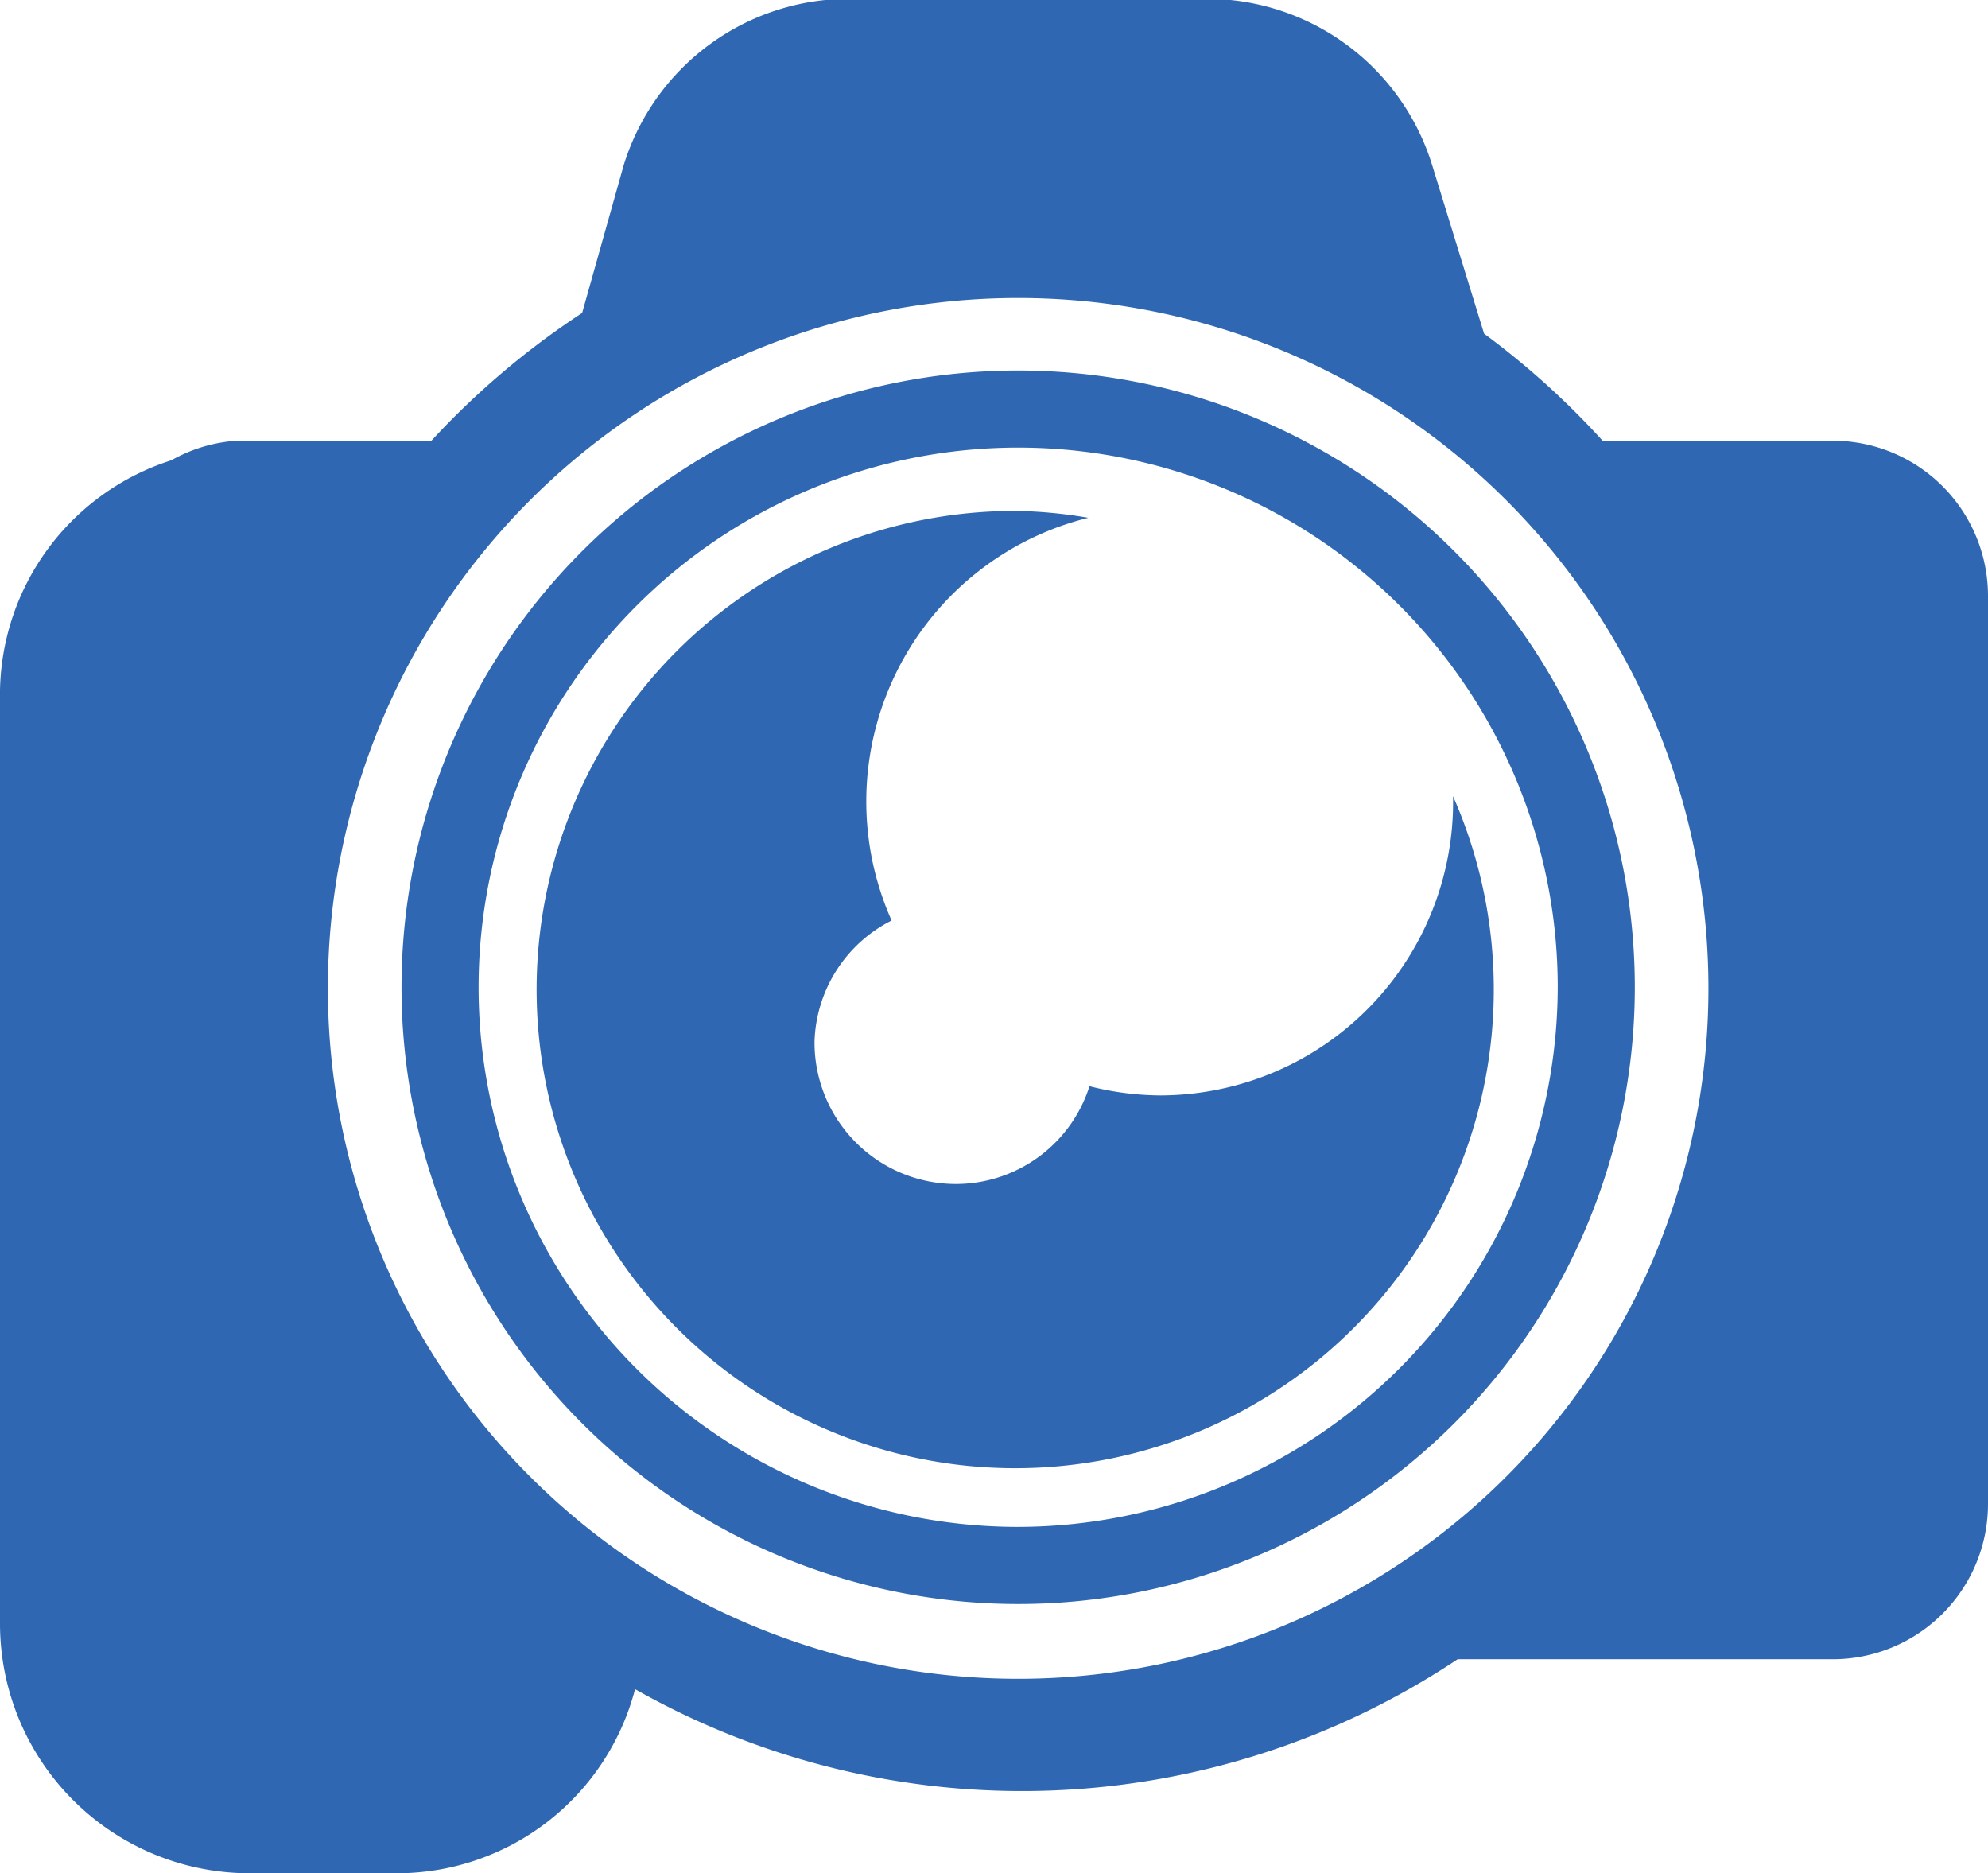 <svg xmlns="http://www.w3.org/2000/svg" viewBox="0 0 17.28 16.28"><defs><style>.cls-1{fill:#2f67b2;}</style></defs><title>Asset 3</title><g id="Layer_2" data-name="Layer 2"><g id="Layer_1-2" data-name="Layer 1"><path class="cls-1" d="M8.85,3.22a5.36,5.36,0,1,0,5.36,5.36A5.36,5.36,0,0,0,8.85,3.22Zm0,10.05a4.69,4.69,0,1,1,4.69-4.69A4.7,4.7,0,0,1,8.85,13.27Z"/><path class="cls-1" d="M10.09,9.52a2.53,2.53,0,0,1-.62-.08,1.22,1.22,0,0,1-1.16.85A1.23,1.23,0,0,1,7.08,9.05,1.22,1.22,0,0,1,7.75,8,2.54,2.54,0,0,1,9.46,4.5a4.09,4.09,0,0,0-.62-.06,4.16,4.16,0,1,0,3.79,2.48s0,0,0,0A2.55,2.55,0,0,1,10.09,9.52Z"/><path class="cls-1" d="M15.93,3.83h-2A7,7,0,0,0,12.9,2.9l-.45-1.46a2.05,2.05,0,0,0-2-1.45H7.42a2.05,2.05,0,0,0-2,1.45L5.06,2.72A7,7,0,0,0,3.75,3.83H2.06A1.33,1.33,0,0,0,1.49,4,2.14,2.14,0,0,0,0,6v8.11a2.17,2.17,0,0,0,2.17,2.17h1.3a2.14,2.14,0,0,0,2.05-1.6,6.83,6.83,0,0,0,7.15-.26h3.26a1.35,1.35,0,0,0,1.35-1.35V5.18A1.35,1.35,0,0,0,15.93,3.83ZM8.85,14.59a6,6,0,1,1,6-6A6,6,0,0,1,8.85,14.59Z"/></g></g></svg>